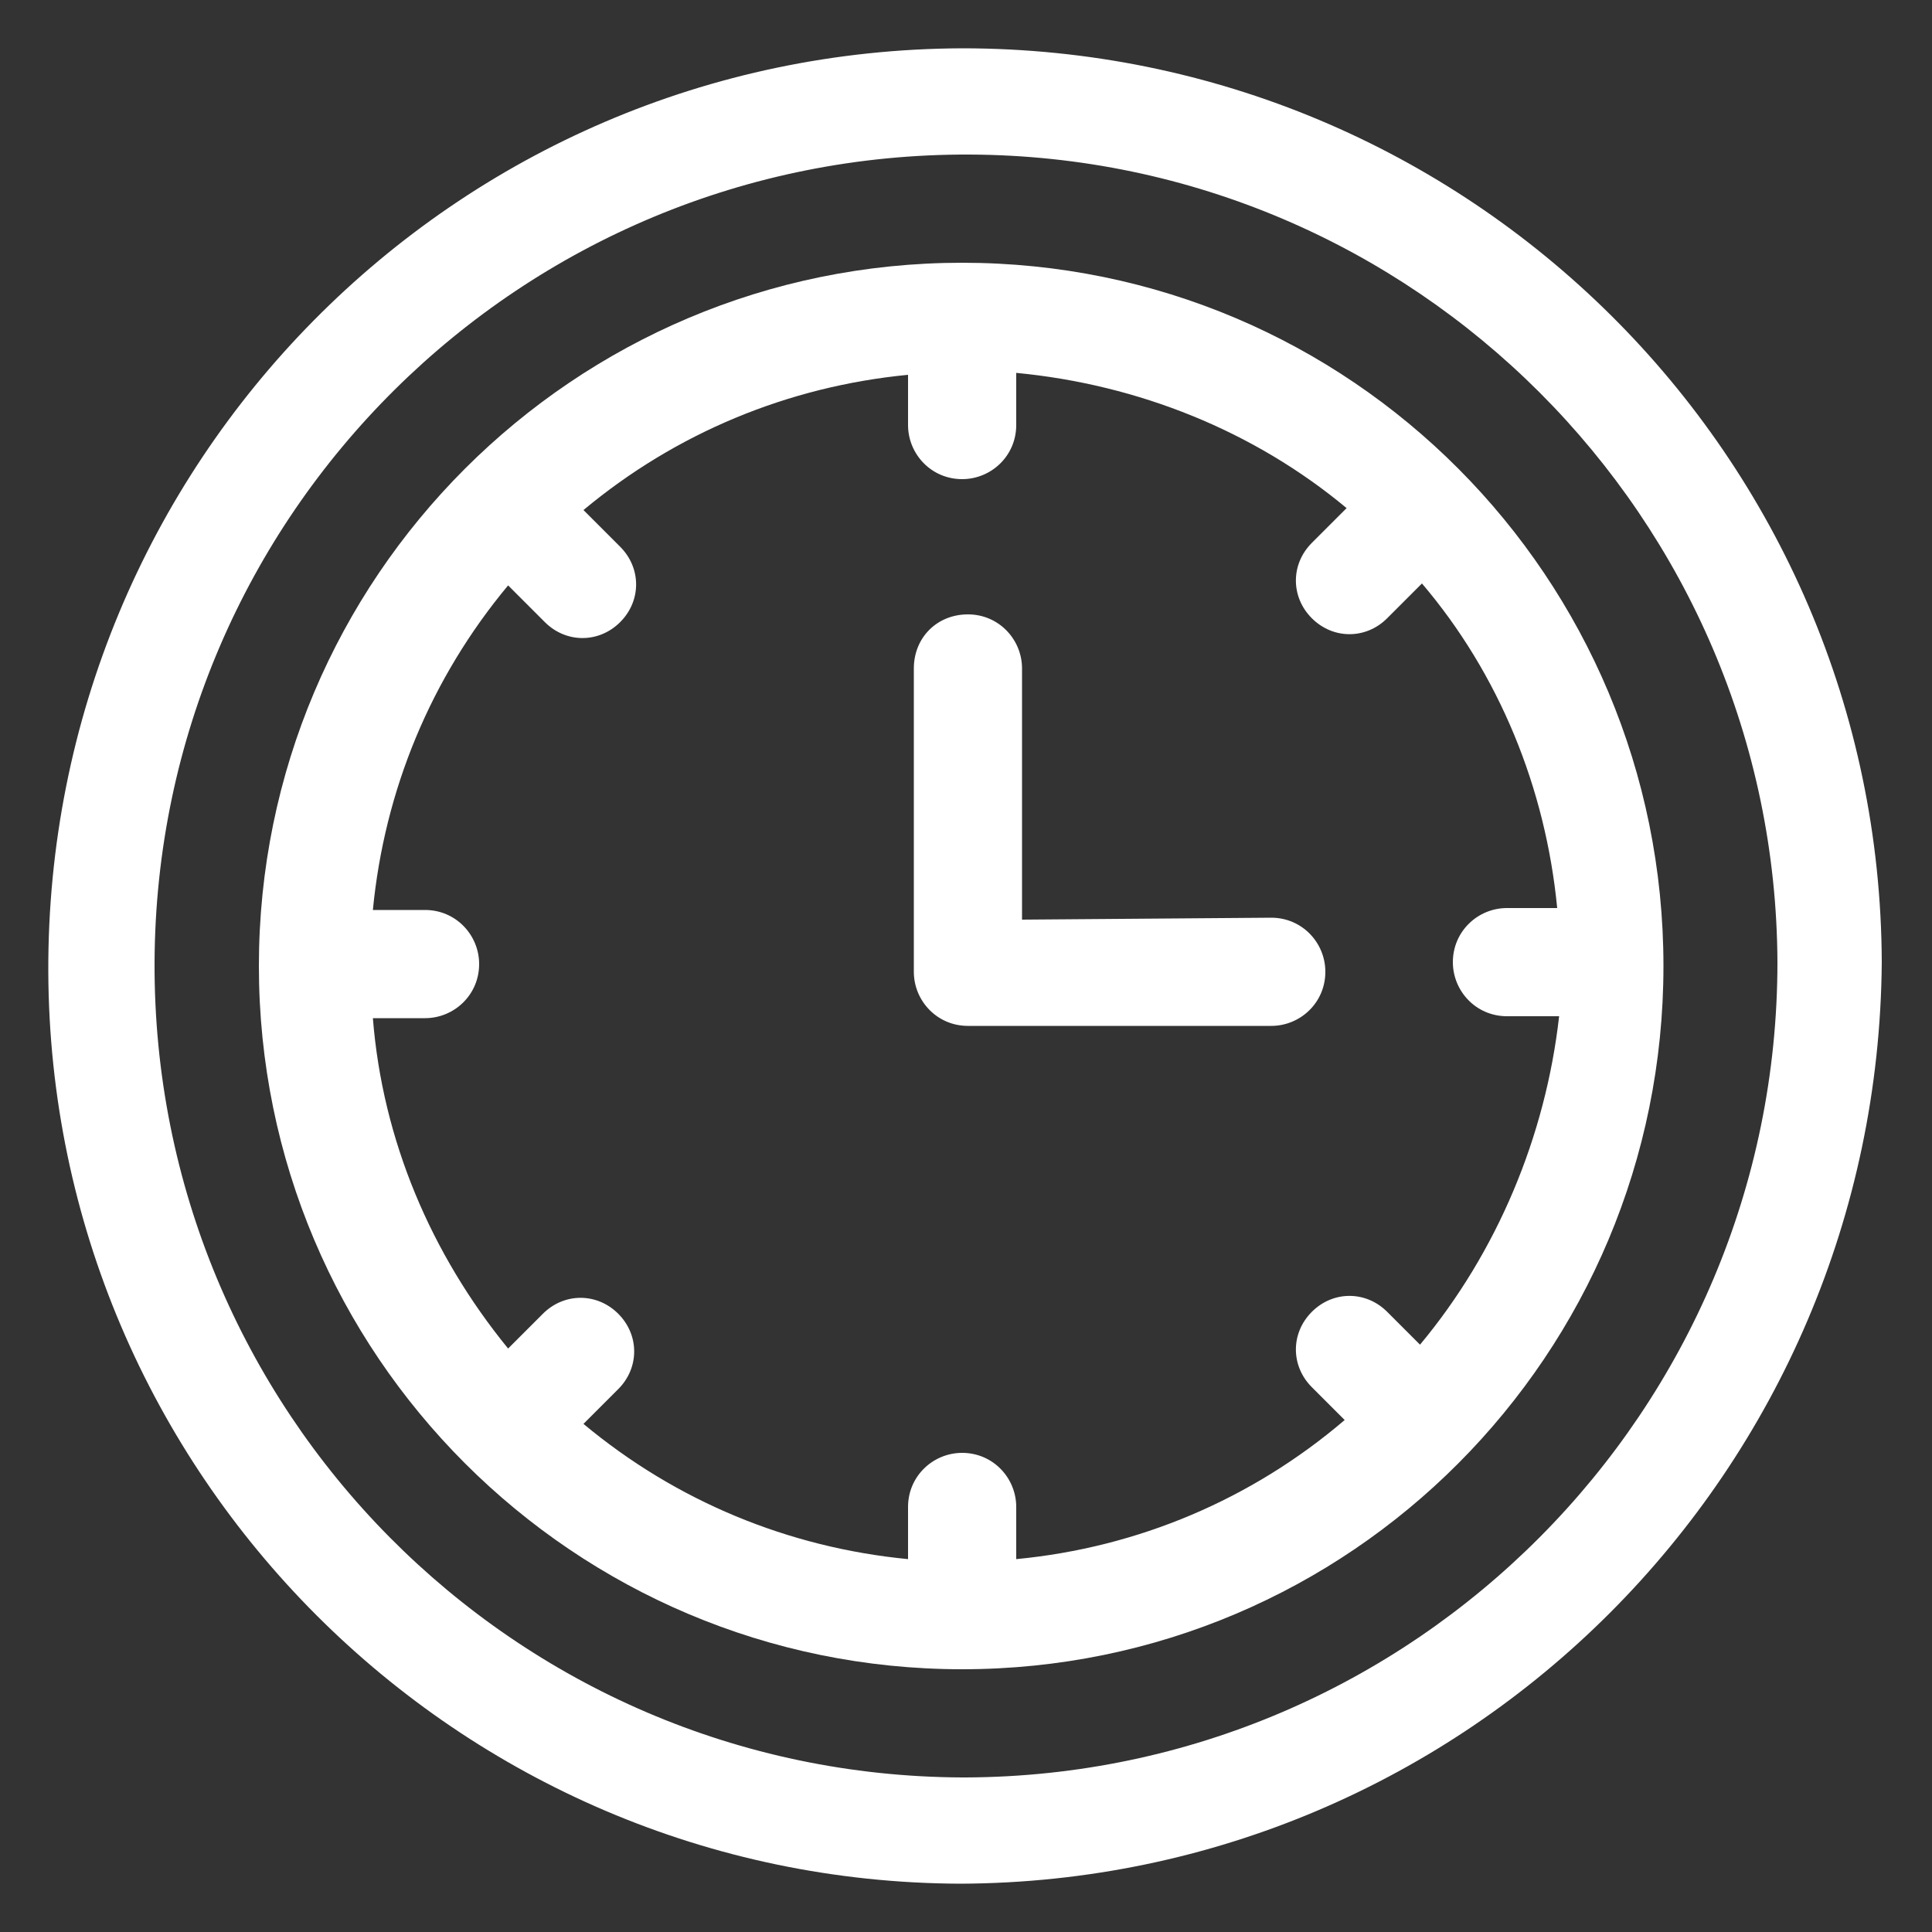 <?xml version="1.0" encoding="utf-8"?>
<!-- Generator: Adobe Illustrator 26.0.2, SVG Export Plug-In . SVG Version: 6.00 Build 0)  -->
<svg version="1.1" id="Ebene_1" xmlns="http://www.w3.org/2000/svg" xmlns:xlink="http://www.w3.org/1999/xlink" x="0px" y="0px"
	 viewBox="0 0 100 100" style="enable-background:new 0 0 100 100;" xml:space="preserve">
<rect x="0" y="0" width="100" height="100" fill="#333333" stroke="none"/>
<g id="Gruppe_379">
	<path id="Pfad_305" style="fill-rule:evenodd;clip-rule:evenodd;fill:#FFFFFF;" d="M49.8,2.5C23.5,2.6,2.4,24,2.5,50.3
		c0.1,26,21.2,47.1,47.2,47.2c26.3-0.1,47.5-21.4,47.7-47.7C97.3,23.6,76,2.5,49.8,2.5 M49.8,92C26.6,91.9,7.9,73,8,49.8
		C8.1,26.6,27,7.9,50.2,8c23,0.1,41.7,18.8,41.8,41.8C92,73,73.2,91.9,50,92C49.9,92,49.9,92,49.8,92"/>
	<path id="Pfad_306" style="fill-rule:evenodd;clip-rule:evenodd;fill:#FFFFFF;" d="M52.9,47.6l0-13c0-1.5-1.2-2.8-2.8-2.8
		s-2.8,1.2-2.8,2.8l0,0l0,15.7c0,1.5,1.2,2.8,2.8,2.8c0,0,0,0,0,0h15.7c1.5,0,2.8-1.2,2.8-2.8c0-1.5-1.2-2.8-2.8-2.8l0,0L52.9,47.6z
		"/>
	<path id="Pfad_307" style="fill-rule:evenodd;clip-rule:evenodd;fill:#FFFFFF;" d="M49.8,13.6c-20.1,0-36.4,16.3-36.4,36.4
		s16.3,36.4,36.4,36.4S86.1,70.1,86.1,50S69.9,13.6,49.8,13.6 M73.5,69.6l-1.7-1.7c-1.1-1.1-2.8-1.1-3.9,0c-1.1,1.1-1.1,2.8,0,3.9
		l0,0l1.7,1.7c-4.8,4.1-10.7,6.6-17,7.2V78c0-1.5-1.2-2.8-2.8-2.8c-1.5,0-2.8,1.2-2.8,2.8c0,0,0,0,0,0v2.7c-6.2-0.6-12-3-16.8-7
		l1.8-1.8c1.1-1.1,1.1-2.8,0-3.9c-1.1-1.1-2.8-1.1-3.9,0l-1.8,1.8c-4-4.9-6.5-10.8-7-17.1h2.7c1.5,0,2.8-1.2,2.8-2.8
		c0-1.5-1.2-2.8-2.8-2.8h-2.7c0.6-6.2,3-12,7-16.8l1.9,1.9c1.1,1.1,2.8,1.1,3.9,0c1.1-1.1,1.1-2.8,0-3.9l-1.9-1.9
		c4.8-4,10.6-6.4,16.8-7V22c0,1.5,1.2,2.8,2.8,2.8c1.5,0,2.8-1.2,2.8-2.8v-2.7c6.3,0.6,12.3,3,17.1,7l-1.8,1.8
		c-1.1,1.1-1.1,2.8,0,3.9c1.1,1.1,2.8,1.1,3.9,0l0,0l1.8-1.8c4,4.7,6.4,10.6,7,16.8H78c-1.5,0-2.8,1.2-2.8,2.8
		c0,1.5,1.2,2.8,2.8,2.8c0,0,0,0,0,0h2.7C80,58.8,77.5,64.8,73.5,69.6"/>
</g>
</svg>
